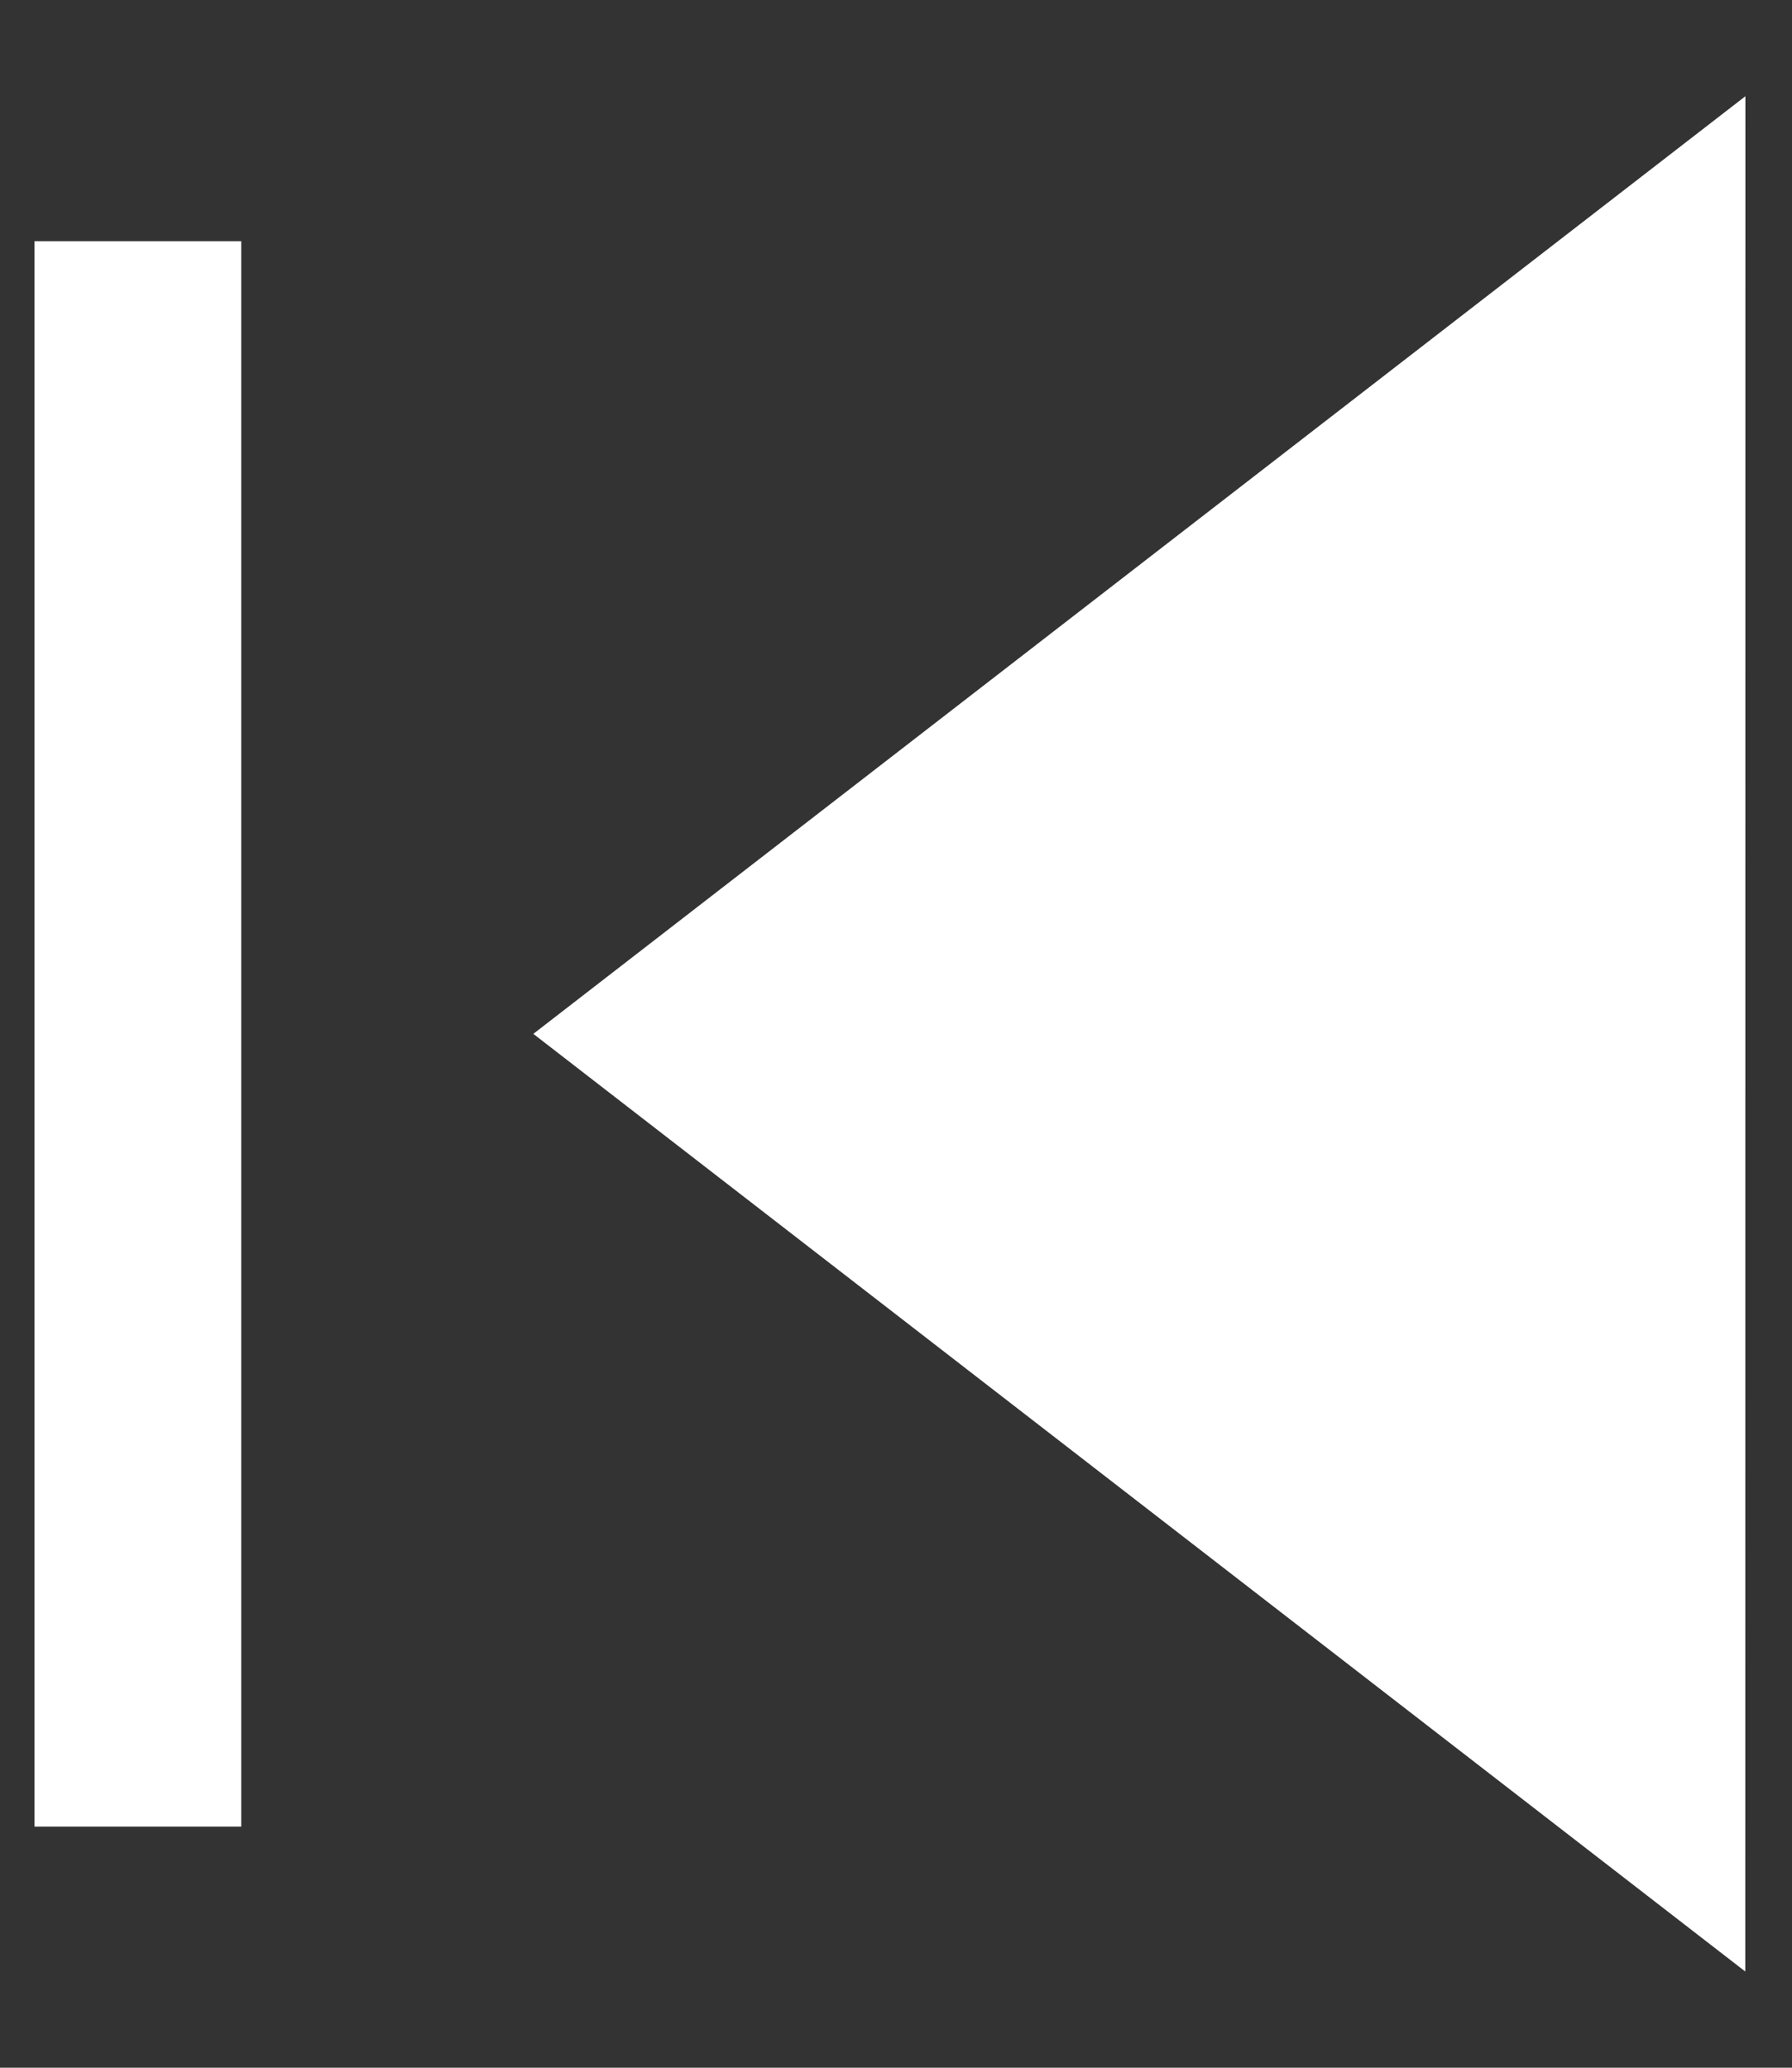 <svg width="13" height="15" viewBox="0 0 13 15" fill="none" xmlns="http://www.w3.org/2000/svg">
<rect x="0" y="0" width="13" height="15" fill="#333333" stroke="none"/>
<path d="M1 2.5V12.501Z" fill="white"/>
<path d="M1 2.5V12.501" stroke="white" stroke-width="1.5" stroke-linecap="square" stroke-linejoin="round"/>
<path d="M12.661 14.302L12.662 0.698L3.869 7.5L12.661 14.302Z" fill="white"/>
</svg>
